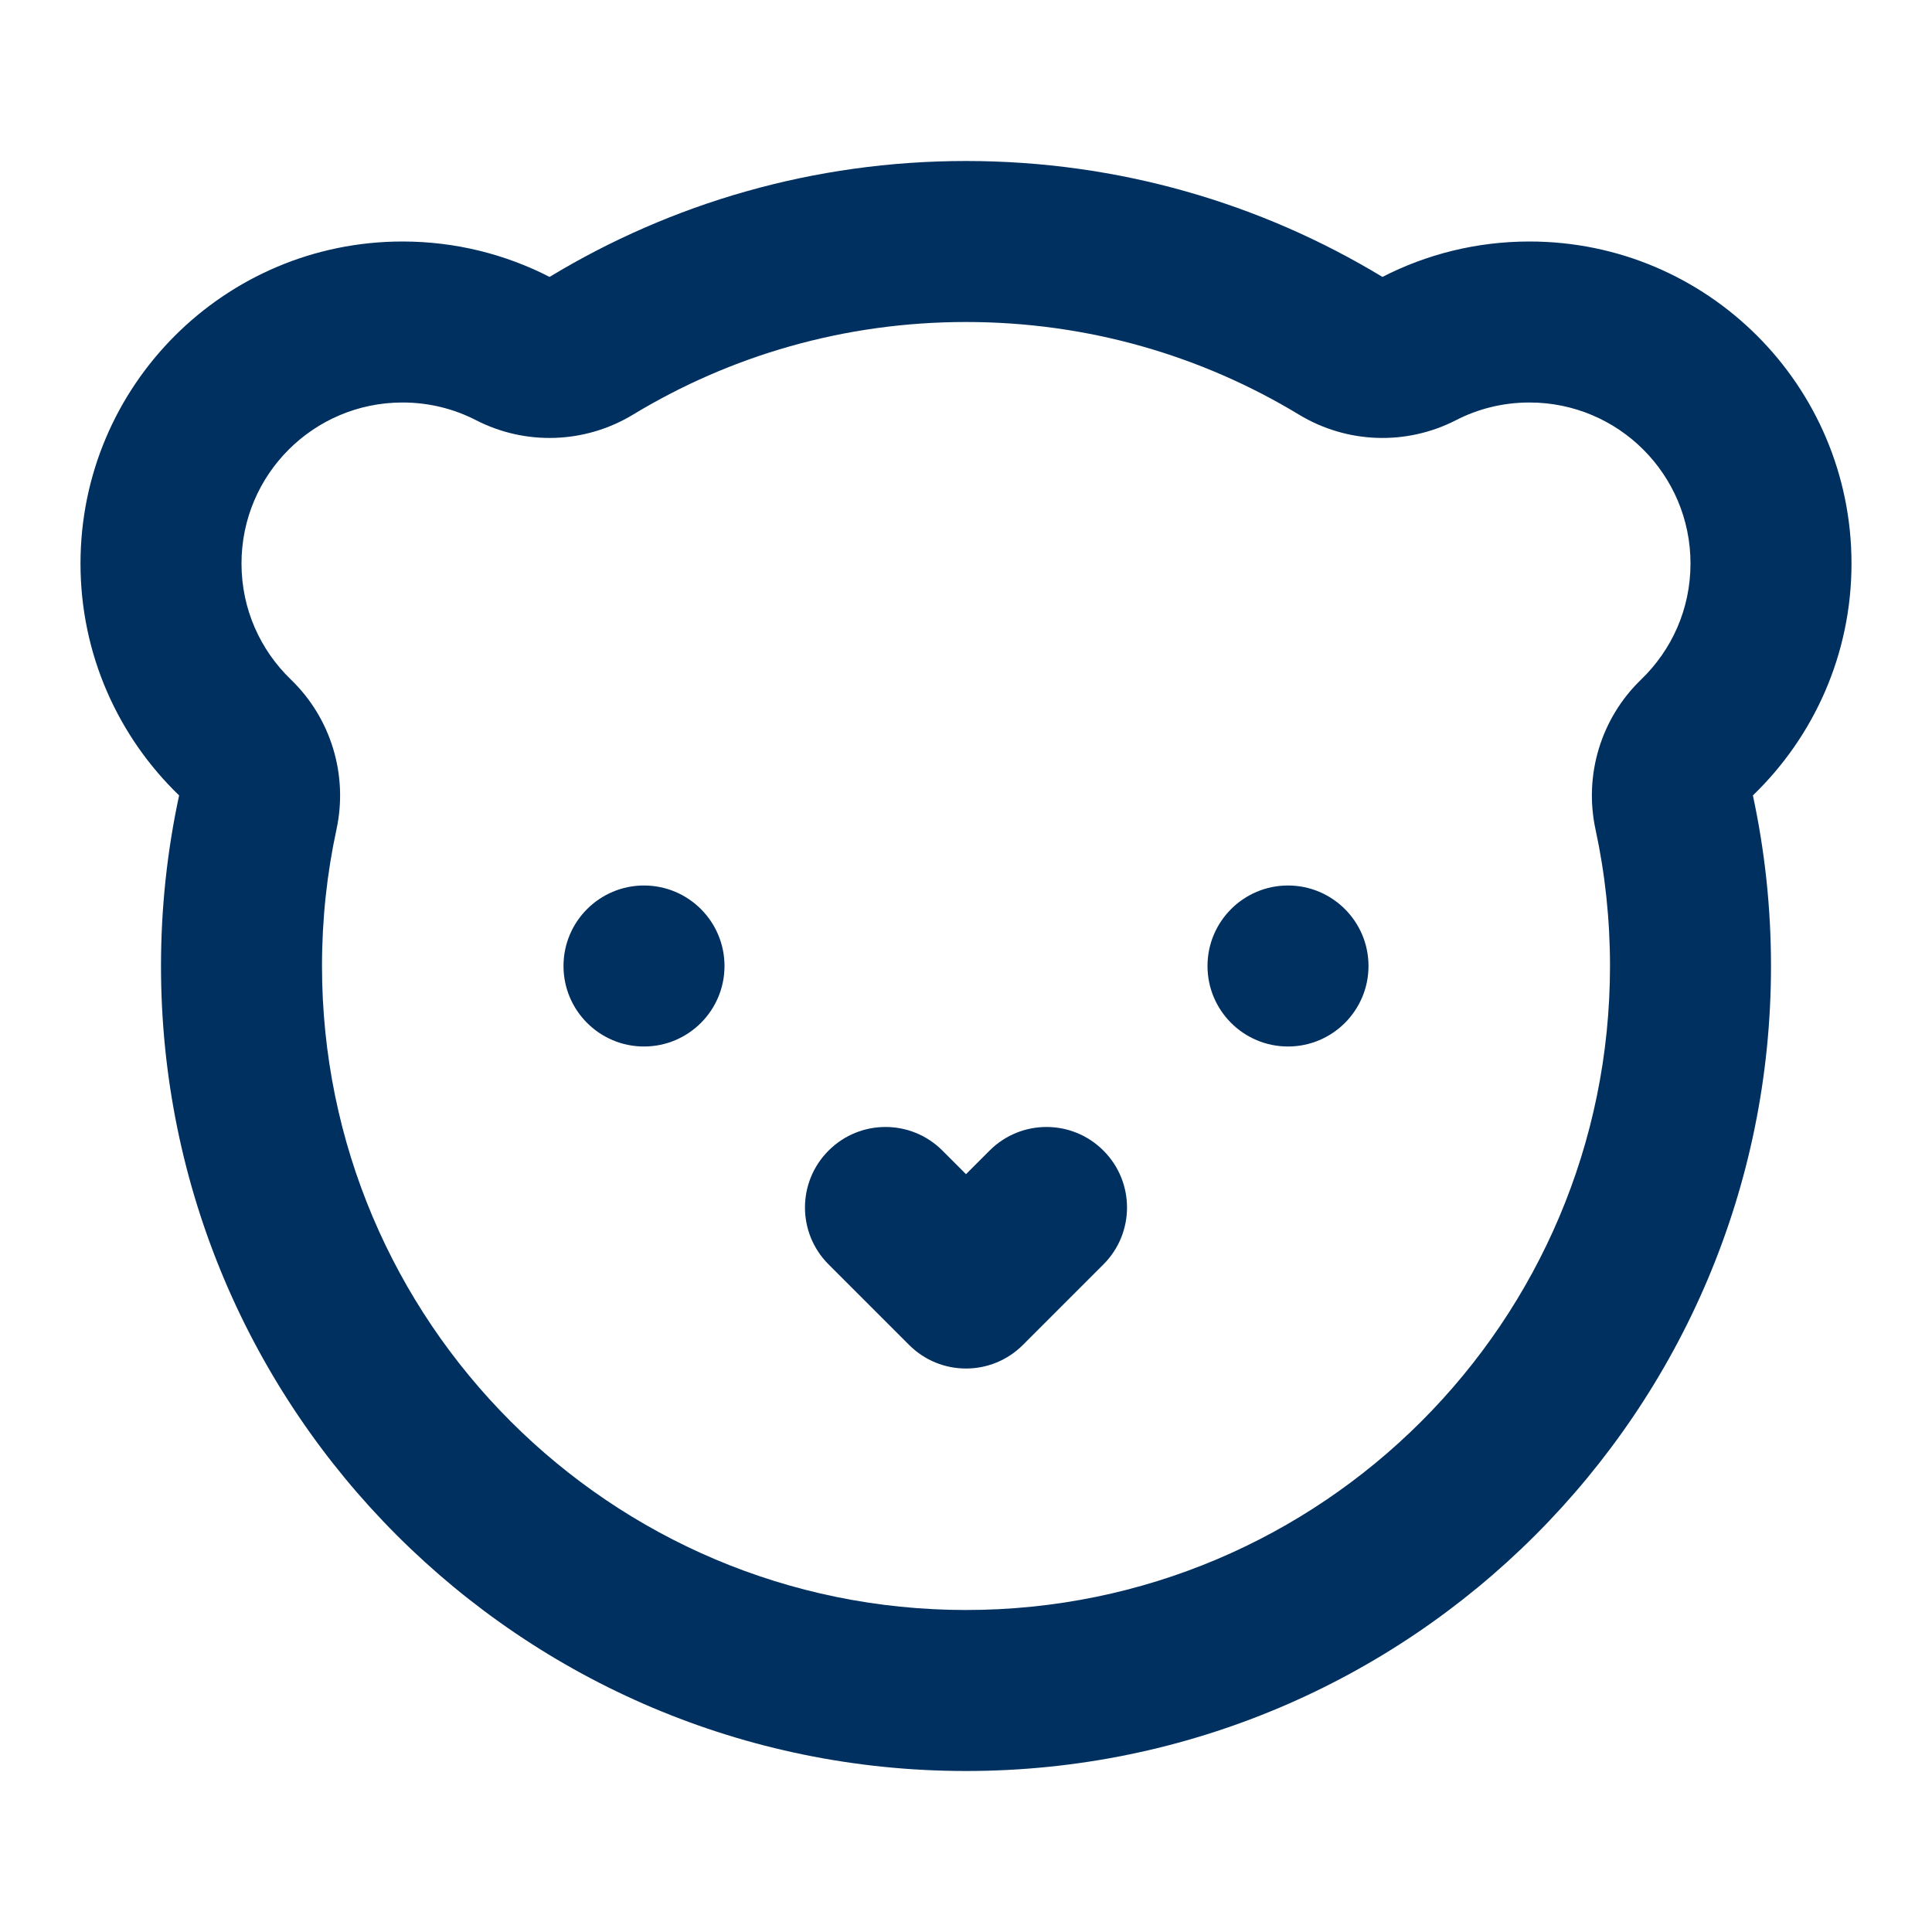 <svg width="24" height="24" viewBox="0 0 24 24" fill="none" xmlns="http://www.w3.org/2000/svg">
<path fill-rule="evenodd" clip-rule="evenodd" d="M4.18 10.303C4.326 9.626 4.111 8.921 3.613 8.441C3.233 8.074 3 7.566 3 7C3 5.895 3.895 5 5 5C5.333 5 5.641 5.08 5.912 5.219C6.53 5.537 7.268 5.511 7.863 5.151C9.068 4.421 10.482 4 12 4C13.518 4 14.931 4.421 16.137 5.151C16.732 5.511 17.47 5.537 18.088 5.219C18.359 5.08 18.667 5 19 5C20.105 5 21 5.895 21 7C21 7.566 20.767 8.074 20.387 8.441C19.889 8.921 19.674 9.626 19.82 10.303C19.938 10.848 20 11.416 20 12C20 16.418 16.418 20 12 20C7.582 20 4 16.418 4 12C4 11.416 4.062 10.848 4.18 10.303ZM5 3C5.658 3 6.279 3.159 6.827 3.44C8.336 2.526 10.107 2 12 2C13.893 2 15.664 2.526 17.173 3.44C17.721 3.159 18.342 3 19 3C21.209 3 23 4.791 23 7C23 8.131 22.53 9.153 21.775 9.881C21.922 10.564 22 11.273 22 12C22 17.523 17.523 22 12 22C6.477 22 2 17.523 2 12C2 11.273 2.078 10.564 2.225 9.881C1.47 9.153 1 8.131 1 7C1 4.791 2.791 3 5 3ZM8 13C8.552 13 9 12.552 9 12C9 11.448 8.552 11 8 11C7.448 11 7 11.448 7 12C7 12.552 7.448 13 8 13ZM17 12C17 12.552 16.552 13 16 13C15.448 13 15 12.552 15 12C15 11.448 15.448 11 16 11C16.552 11 17 11.448 17 12ZM11.707 14.293C11.317 13.902 10.683 13.902 10.293 14.293C9.902 14.683 9.902 15.317 10.293 15.707L11.293 16.707C11.683 17.098 12.317 17.098 12.707 16.707L13.707 15.707C14.098 15.317 14.098 14.683 13.707 14.293C13.317 13.902 12.683 13.902 12.293 14.293L12 14.586L11.707 14.293Z" fill="#003060"/>
</svg>
